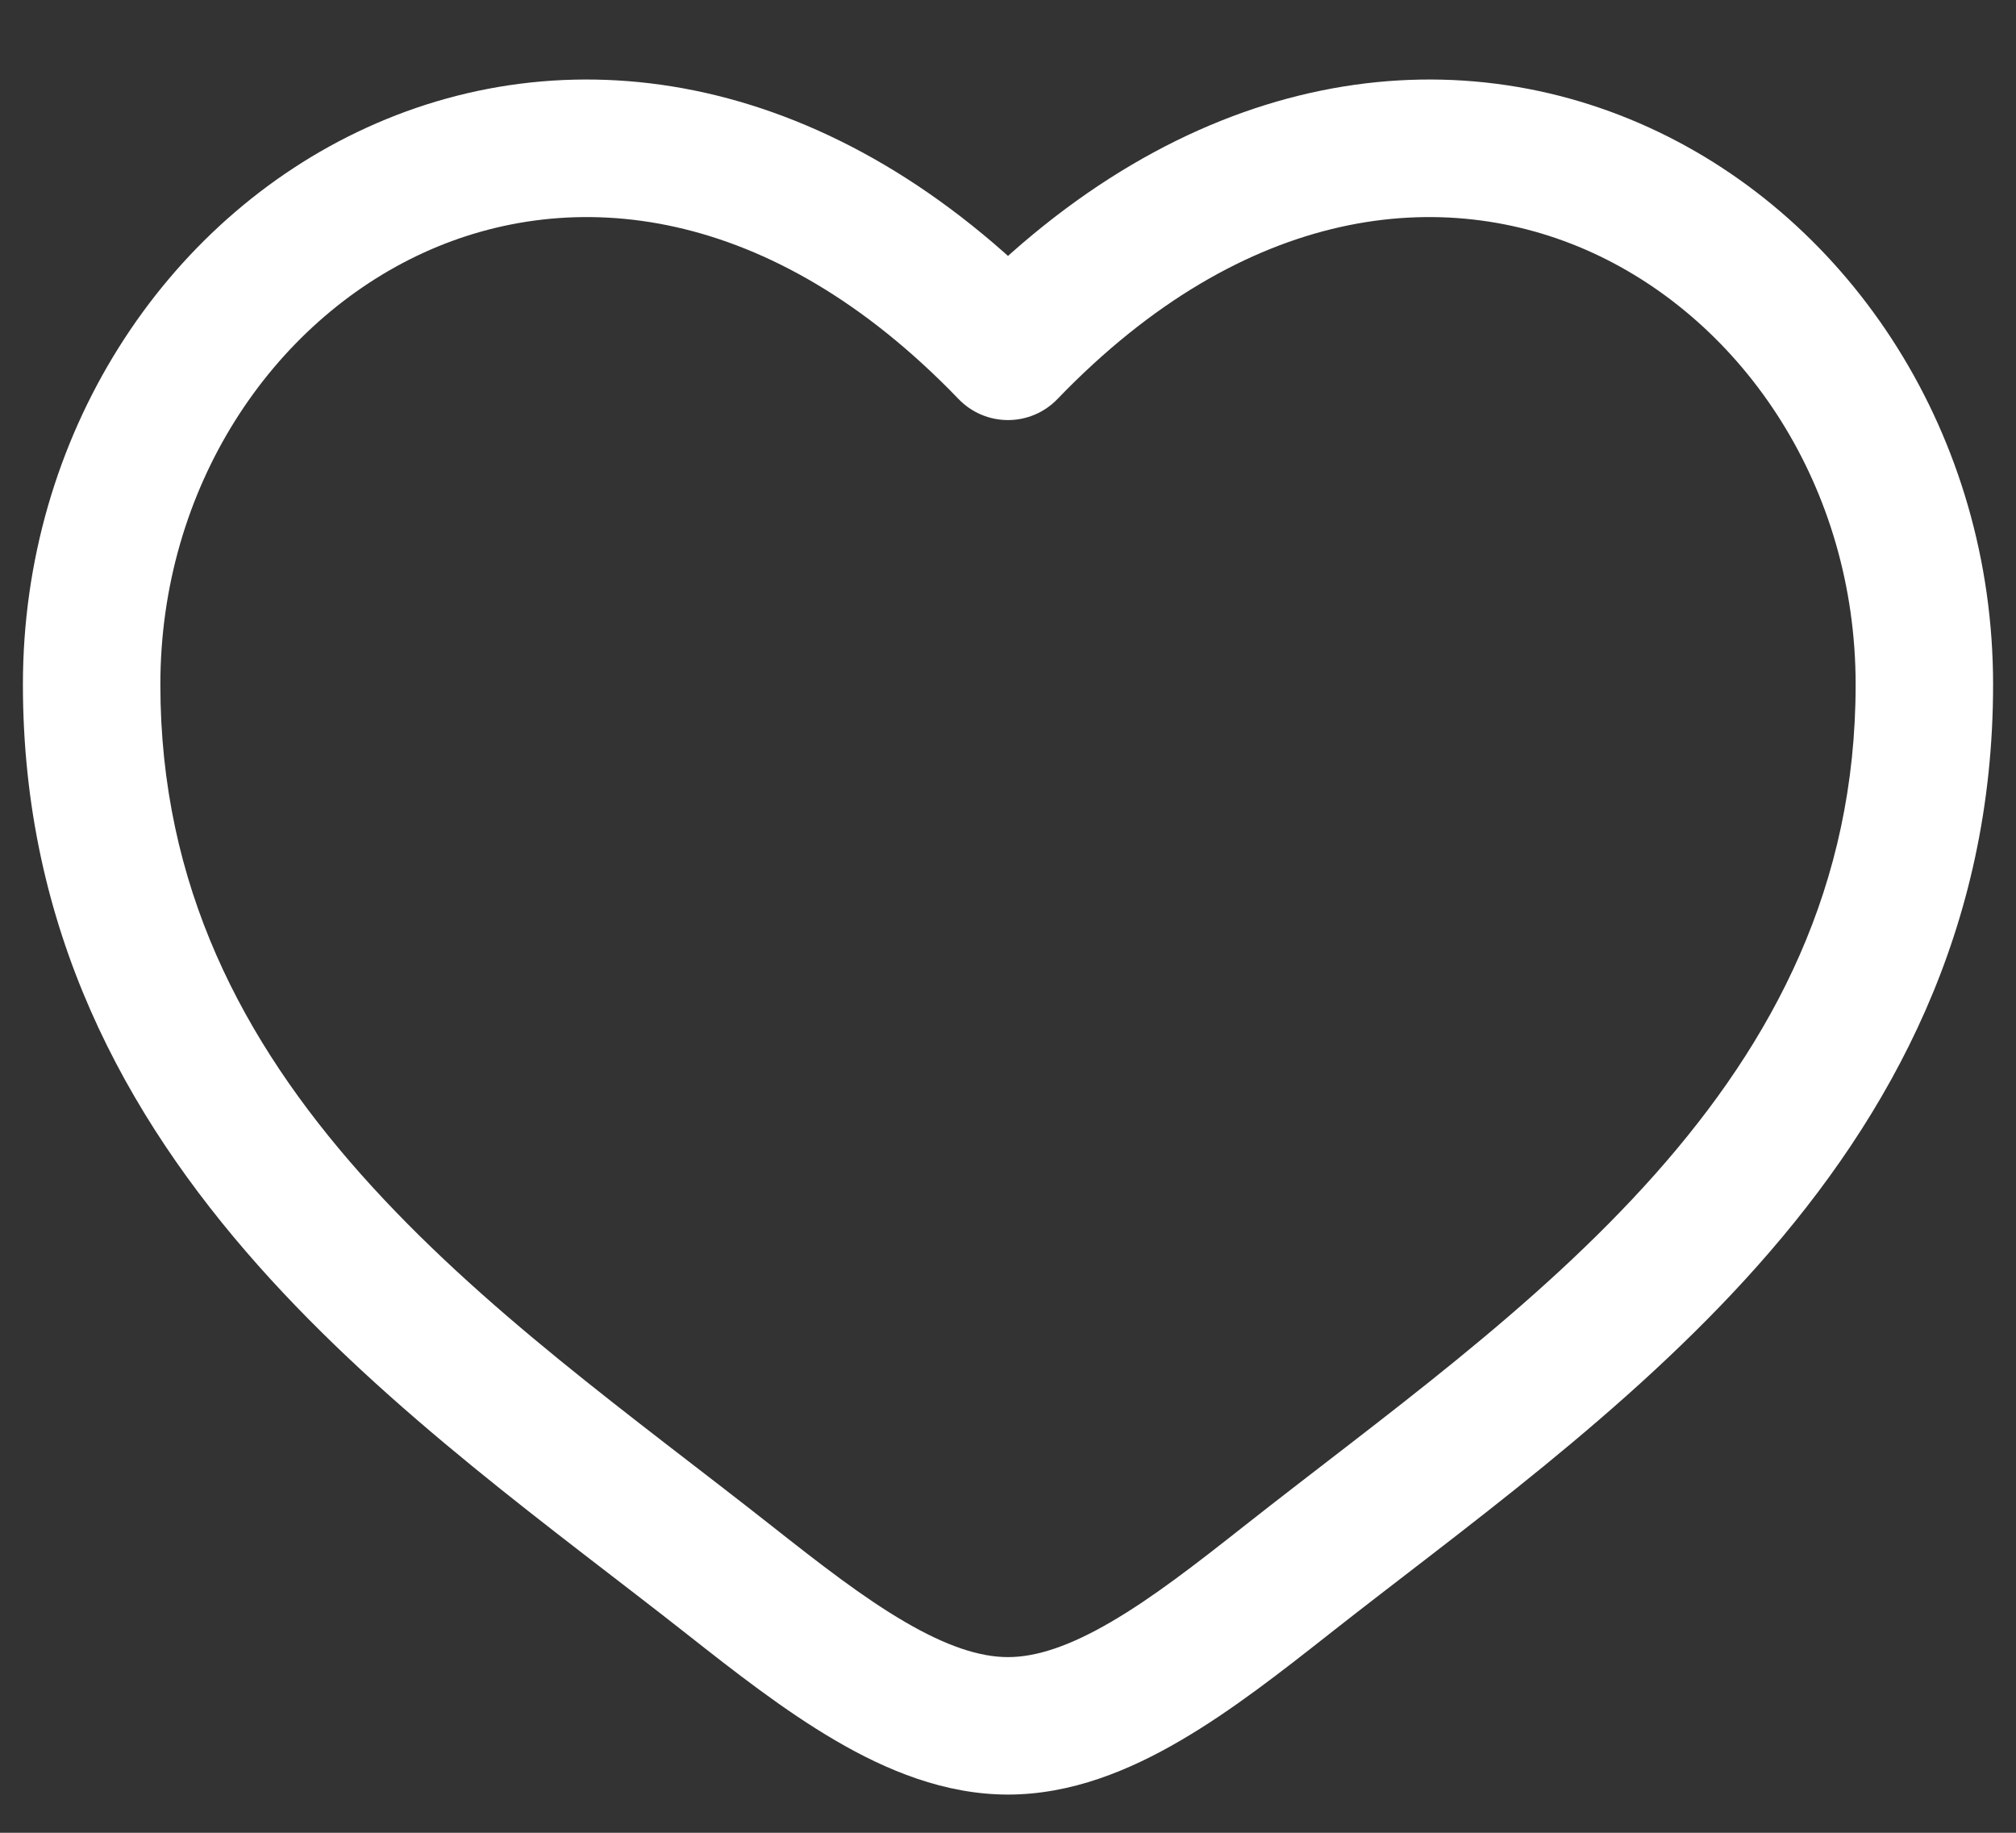 <svg width="22" height="20" viewBox="0 0 22 20" fill="none" xmlns="http://www.w3.org/2000/svg">
<rect x="0" y="0" width="22" height="20" fill="#333333" stroke="none"/>
<path d="M7.962 17.244L8.426 16.655L7.962 17.244ZM11 3.834L10.46 4.354C10.601 4.501 10.796 4.584 11 4.584C11.204 4.584 11.399 4.501 11.54 4.354L11 3.834ZM14.038 17.244L14.503 17.833L14.038 17.244ZM8.426 16.655C6.91 15.46 5.253 14.293 3.938 12.813C2.649 11.361 1.75 9.668 1.75 7.47H0.25C0.25 10.136 1.361 12.169 2.817 13.809C4.247 15.42 6.071 16.709 7.497 17.833L8.426 16.655ZM1.75 7.47C1.75 5.319 2.965 3.516 4.624 2.757C6.236 2.021 8.402 2.216 10.46 4.354L11.54 3.314C9.098 0.777 6.264 0.359 4.001 1.393C1.785 2.406 0.25 4.758 0.25 7.47H1.75ZM7.497 17.833C8.01 18.237 8.56 18.668 9.117 18.993C9.674 19.319 10.31 19.583 11 19.583V18.083C10.69 18.083 10.326 17.962 9.874 17.698C9.421 17.434 8.952 17.07 8.426 16.655L7.497 17.833ZM14.503 17.833C15.929 16.709 17.753 15.42 19.183 13.809C20.64 12.169 21.75 10.136 21.75 7.47H20.25C20.25 9.668 19.351 11.361 18.062 12.813C16.747 14.293 15.09 15.46 13.574 16.655L14.503 17.833ZM21.75 7.47C21.75 4.758 20.215 2.406 17.999 1.393C15.736 0.359 12.902 0.777 10.46 3.314L11.54 4.354C13.598 2.216 15.764 2.021 17.376 2.757C19.035 3.516 20.25 5.319 20.25 7.47H21.75ZM13.574 16.655C13.048 17.07 12.579 17.434 12.126 17.698C11.674 17.962 11.31 18.083 11 18.083V19.583C11.69 19.583 12.326 19.319 12.883 18.993C13.441 18.668 13.99 18.237 14.503 17.833L13.574 16.655Z" fill="white"/>
</svg>
